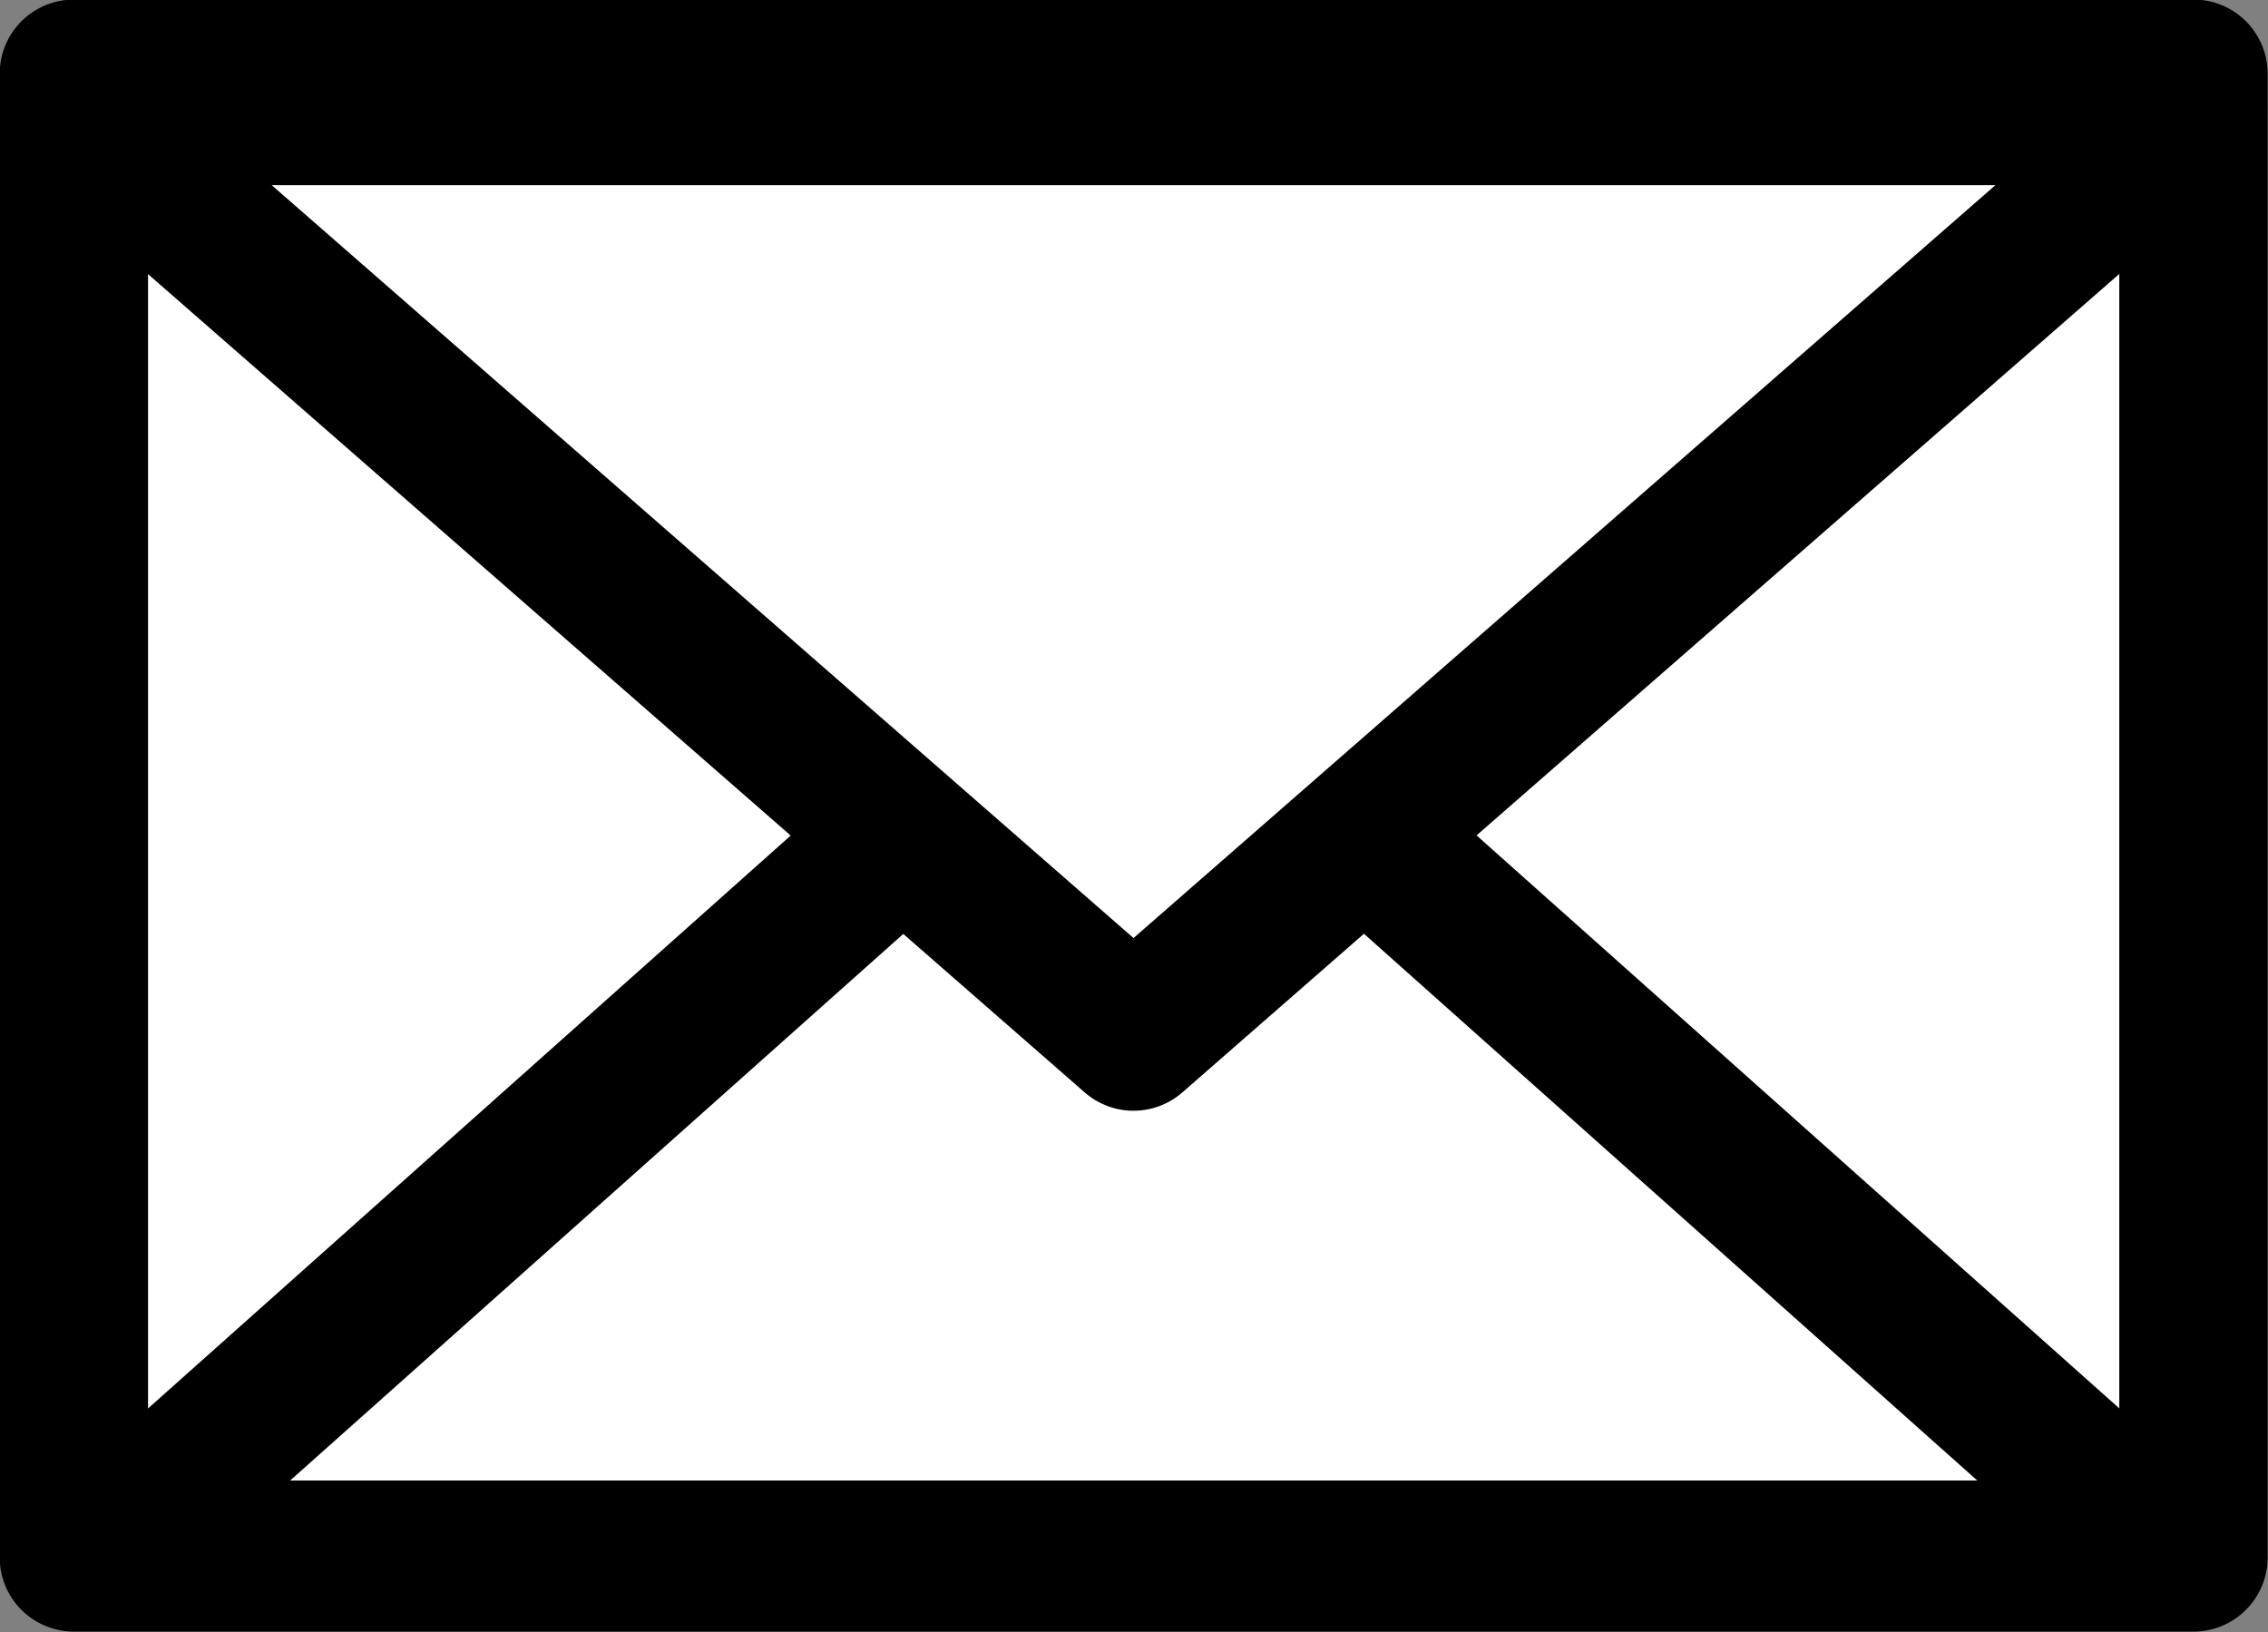 <?xml version="1.0" encoding="UTF-8" standalone="no"?>
<!-- Created with Inkscape (http://www.inkscape.org/) -->

<svg
   width="40.341mm"
   height="29.031mm"
   viewBox="0 0 40.341 29.031"
   version="1.1"
   id="svg965"
   inkscape:version="1.1.2 (0a00cf5339, 2022-02-04)"
   sodipodi:docname="mail.svg"
   xmlns:inkscape="http://www.inkscape.org/namespaces/inkscape"
   xmlns:sodipodi="http://sodipodi.sourceforge.net/DTD/sodipodi-0.dtd"
   xmlns="http://www.w3.org/2000/svg"
   xmlns:svg="http://www.w3.org/2000/svg">
  <rect x="0" y="0" width="40.341" height="29.031" fill="#808080" stroke="none"/>
  <sodipodi:namedview
     id="namedview967"
     pagecolor="#ffffff"
     bordercolor="#666666"
     borderopacity="1.0"
     inkscape:pageshadow="2"
     inkscape:pageopacity="0.0"
     inkscape:pagecheckerboard="0"
     inkscape:document-units="mm"
     showgrid="false"
     inkscape:zoom="0.74208053"
     inkscape:cx="113.19526"
     inkscape:cy="106.45745"
     inkscape:window-width="1920"
     inkscape:window-height="1014"
     inkscape:window-x="0"
     inkscape:window-y="29"
     inkscape:window-maximized="1"
     inkscape:current-layer="layer1" />
  <defs
     id="defs962" />
  <g
     inkscape:label="Layer 1"
     inkscape:groupmode="layer"
     id="layer1"
     transform="translate(-75.01,-120.448)">
    <g
       transform="matrix(0.894,0,0,0.894,-326.283,-363.965)"
       id="layer1-7"
       inkscape:label="Calque 1">
      <g
         inkscape:export-ydpi="90"
         inkscape:export-xdpi="90"
         inkscape:export-filename="C:\Users\lguyot\Desktop\icon-email.png"
         transform="translate(-560.19,271.891)"
         id="g6564">
        <rect
           style="fill:#ffffff;fill-opacity:1;stroke:#000000;stroke-width:2.952;stroke-linecap:round;stroke-linejoin:round;stroke-opacity:1"
           id="rect4024"
           height="29.52"
           width="42.172"
           y="271.425"
           x="1010.533" />
        <path
           style="fill:#ffffff;fill-opacity:1;stroke:#000000;stroke-width:2.952;stroke-linecap:round;stroke-linejoin:round;stroke-opacity:1"
           inkscape:connector-curvature="0"
           id="path4026"
           d="m 1052.277,300.891 h -41.314 l 20.657,-18.415 z" />
        <path
           style="fill:#ffffff;fill-opacity:1;stroke:#000000;stroke-width:2.952;stroke-linecap:round;stroke-linejoin:round;stroke-opacity:1"
           inkscape:connector-curvature="0"
           id="path4028"
           d="m 1010.538,272.167 h 42.158 l -21.08,18.415 z" />
      </g>
    </g>
  </g>
</svg>
